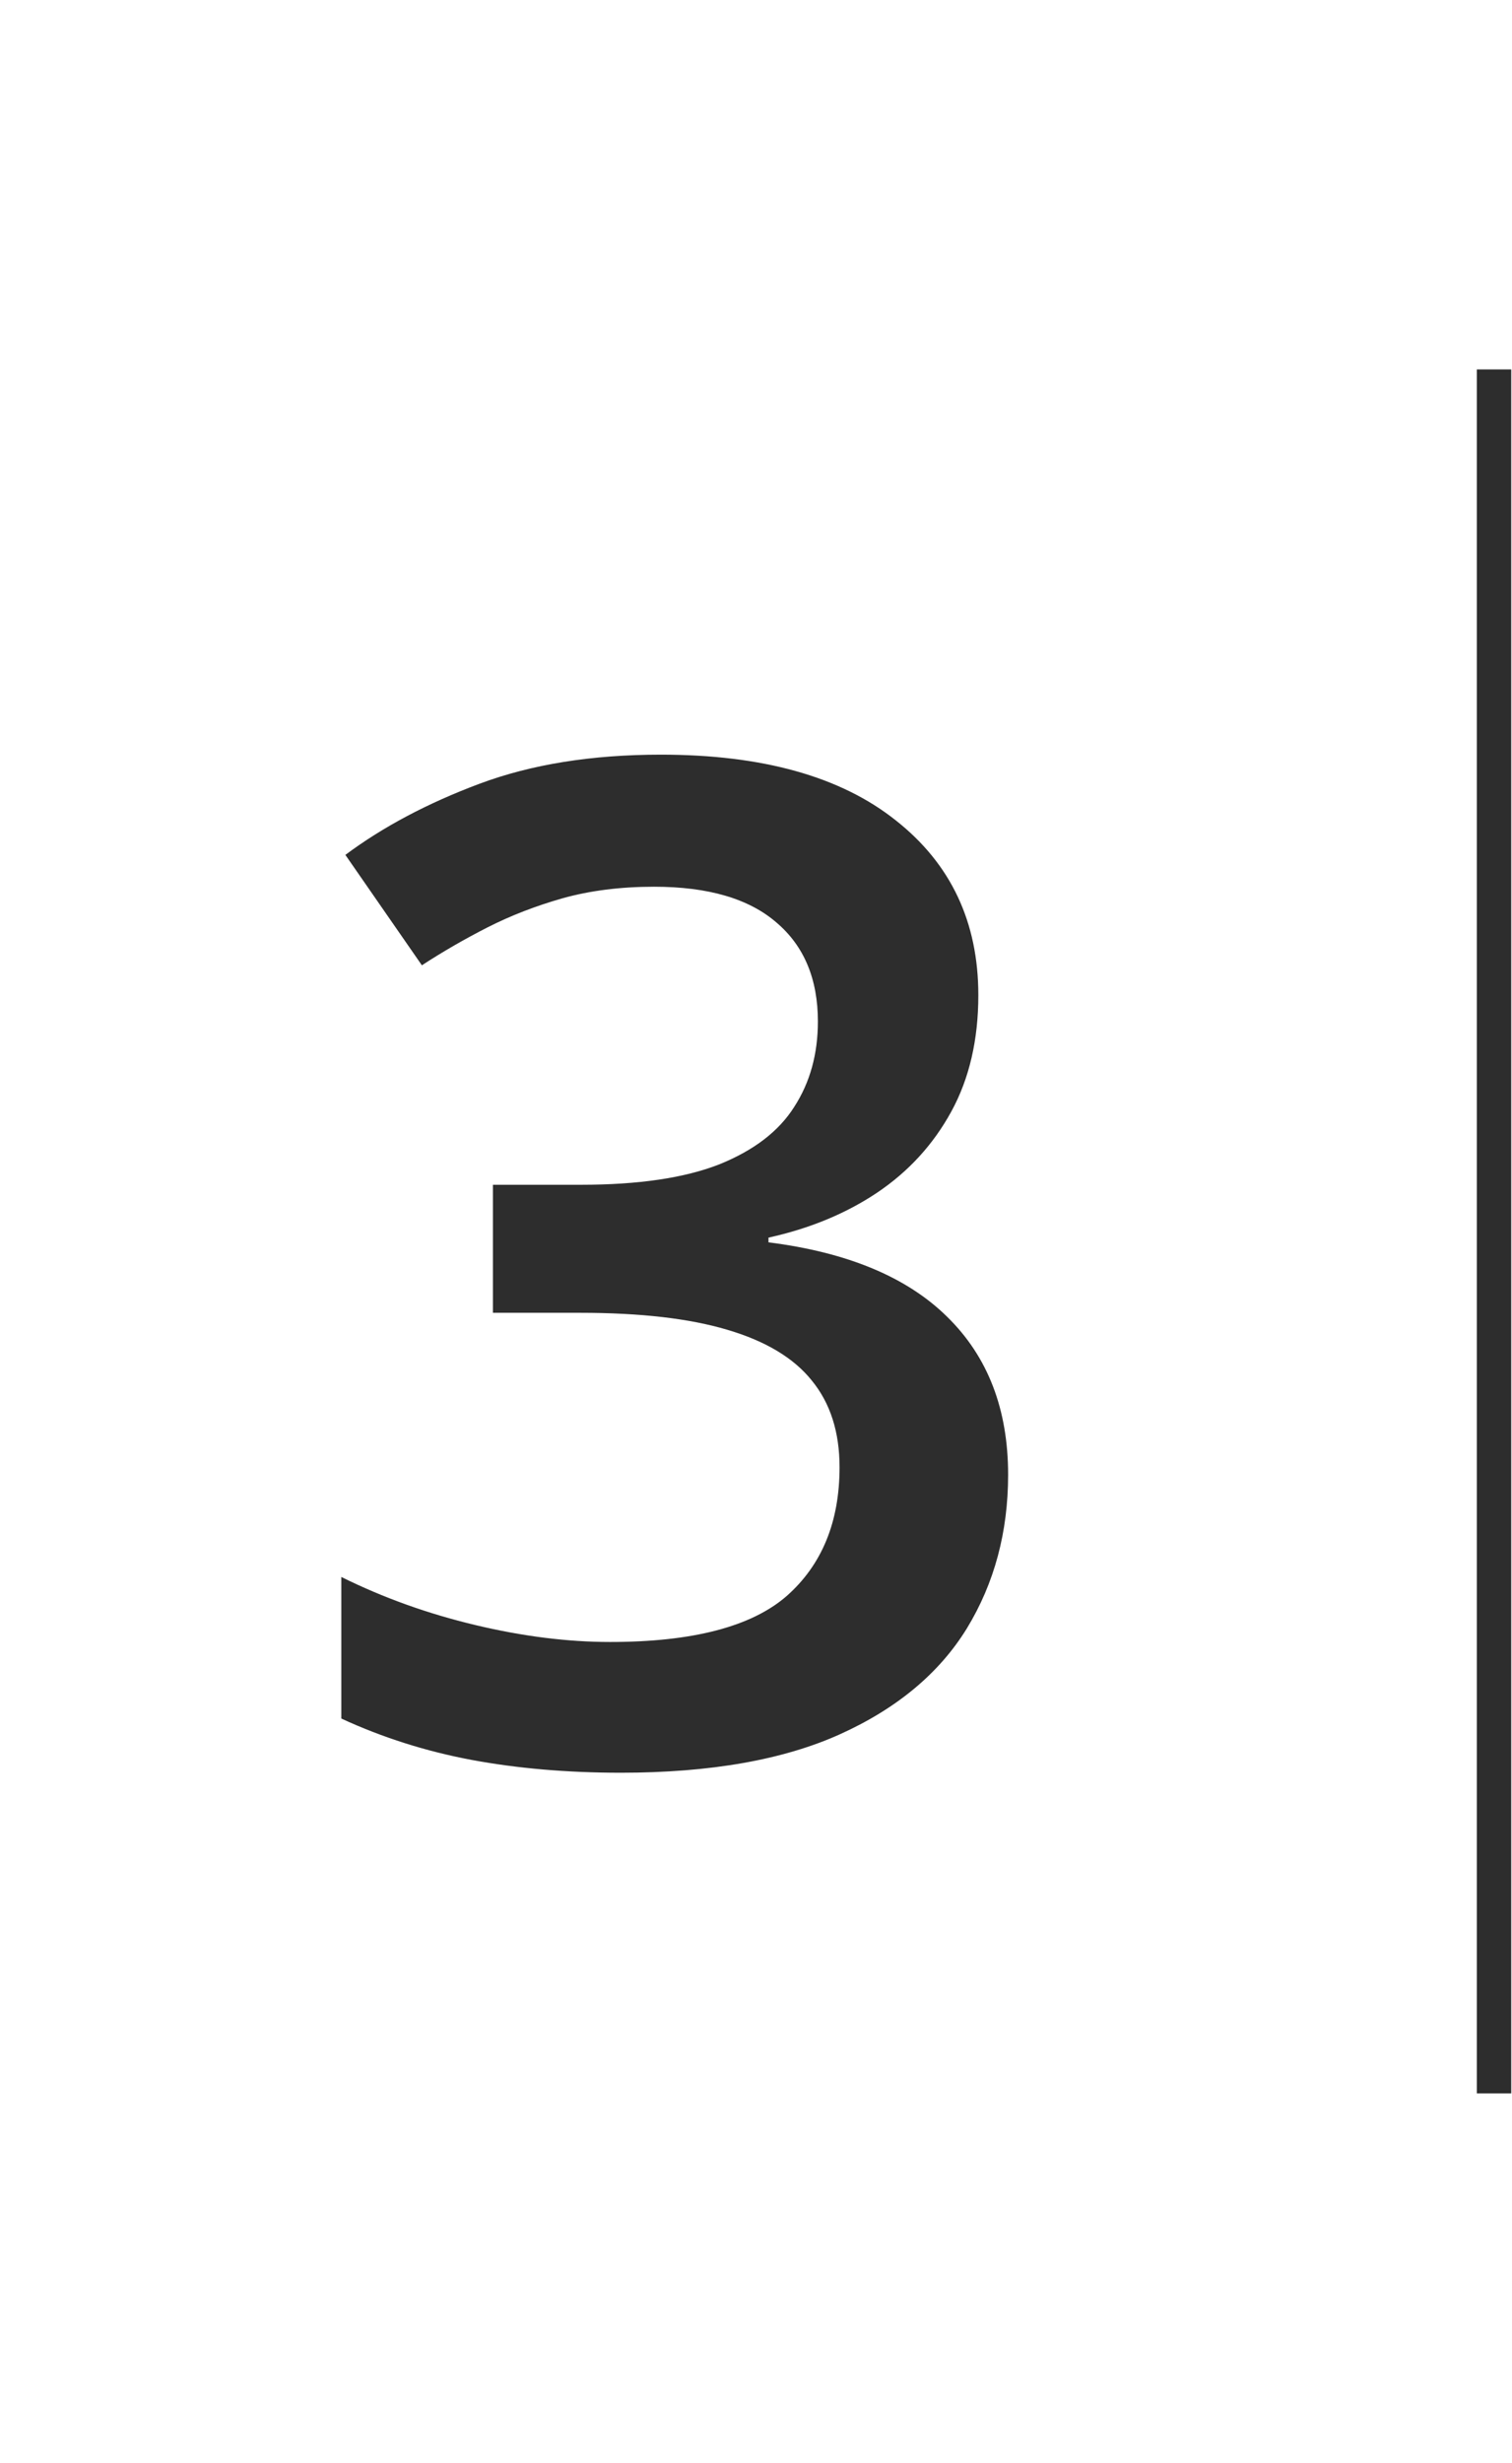 <svg width="43" height="70" viewBox="0 0 43 70" fill="none" xmlns="http://www.w3.org/2000/svg">
<path d="M27.823 28.284C27.823 29.554 27.566 30.658 27.053 31.595C26.54 32.532 25.834 33.302 24.935 33.905C24.05 34.495 23.023 34.919 21.855 35.176V35.31C24.101 35.593 25.795 36.299 26.938 37.428C28.093 38.558 28.67 40.053 28.67 41.914C28.67 43.544 28.279 45.001 27.496 46.284C26.713 47.555 25.513 48.556 23.896 49.288C22.279 50.019 20.199 50.385 17.658 50.385C16.131 50.385 14.712 50.263 13.403 50.019C12.107 49.775 10.875 49.384 9.707 48.845V44.821C10.9 45.412 12.171 45.867 13.519 46.188C14.866 46.509 16.143 46.669 17.35 46.669C19.699 46.669 21.374 46.233 22.375 45.36C23.376 44.475 23.876 43.255 23.876 41.702C23.876 40.701 23.613 39.88 23.087 39.238C22.574 38.596 21.771 38.115 20.68 37.794C19.602 37.473 18.21 37.313 16.503 37.313H14.019V33.674H16.522C18.152 33.674 19.461 33.482 20.45 33.096C21.438 32.699 22.15 32.153 22.587 31.46C23.036 30.767 23.26 29.958 23.26 29.034C23.26 27.828 22.869 26.891 22.086 26.224C21.303 25.543 20.142 25.203 18.601 25.203C17.651 25.203 16.785 25.312 16.002 25.53C15.232 25.749 14.52 26.025 13.865 26.358C13.211 26.692 12.588 27.051 11.998 27.436L9.822 24.298C10.888 23.503 12.158 22.829 13.634 22.277C15.11 21.725 16.83 21.449 18.794 21.449C21.682 21.449 23.909 22.071 25.474 23.316C27.04 24.549 27.823 26.204 27.823 28.284Z" fill="#2D2D2D"/>
<line x1="42.489" y1="10.5" x2="42.489" y2="59.5" stroke="#2D2D2D" stroke-width="0.978"/>
</svg>
